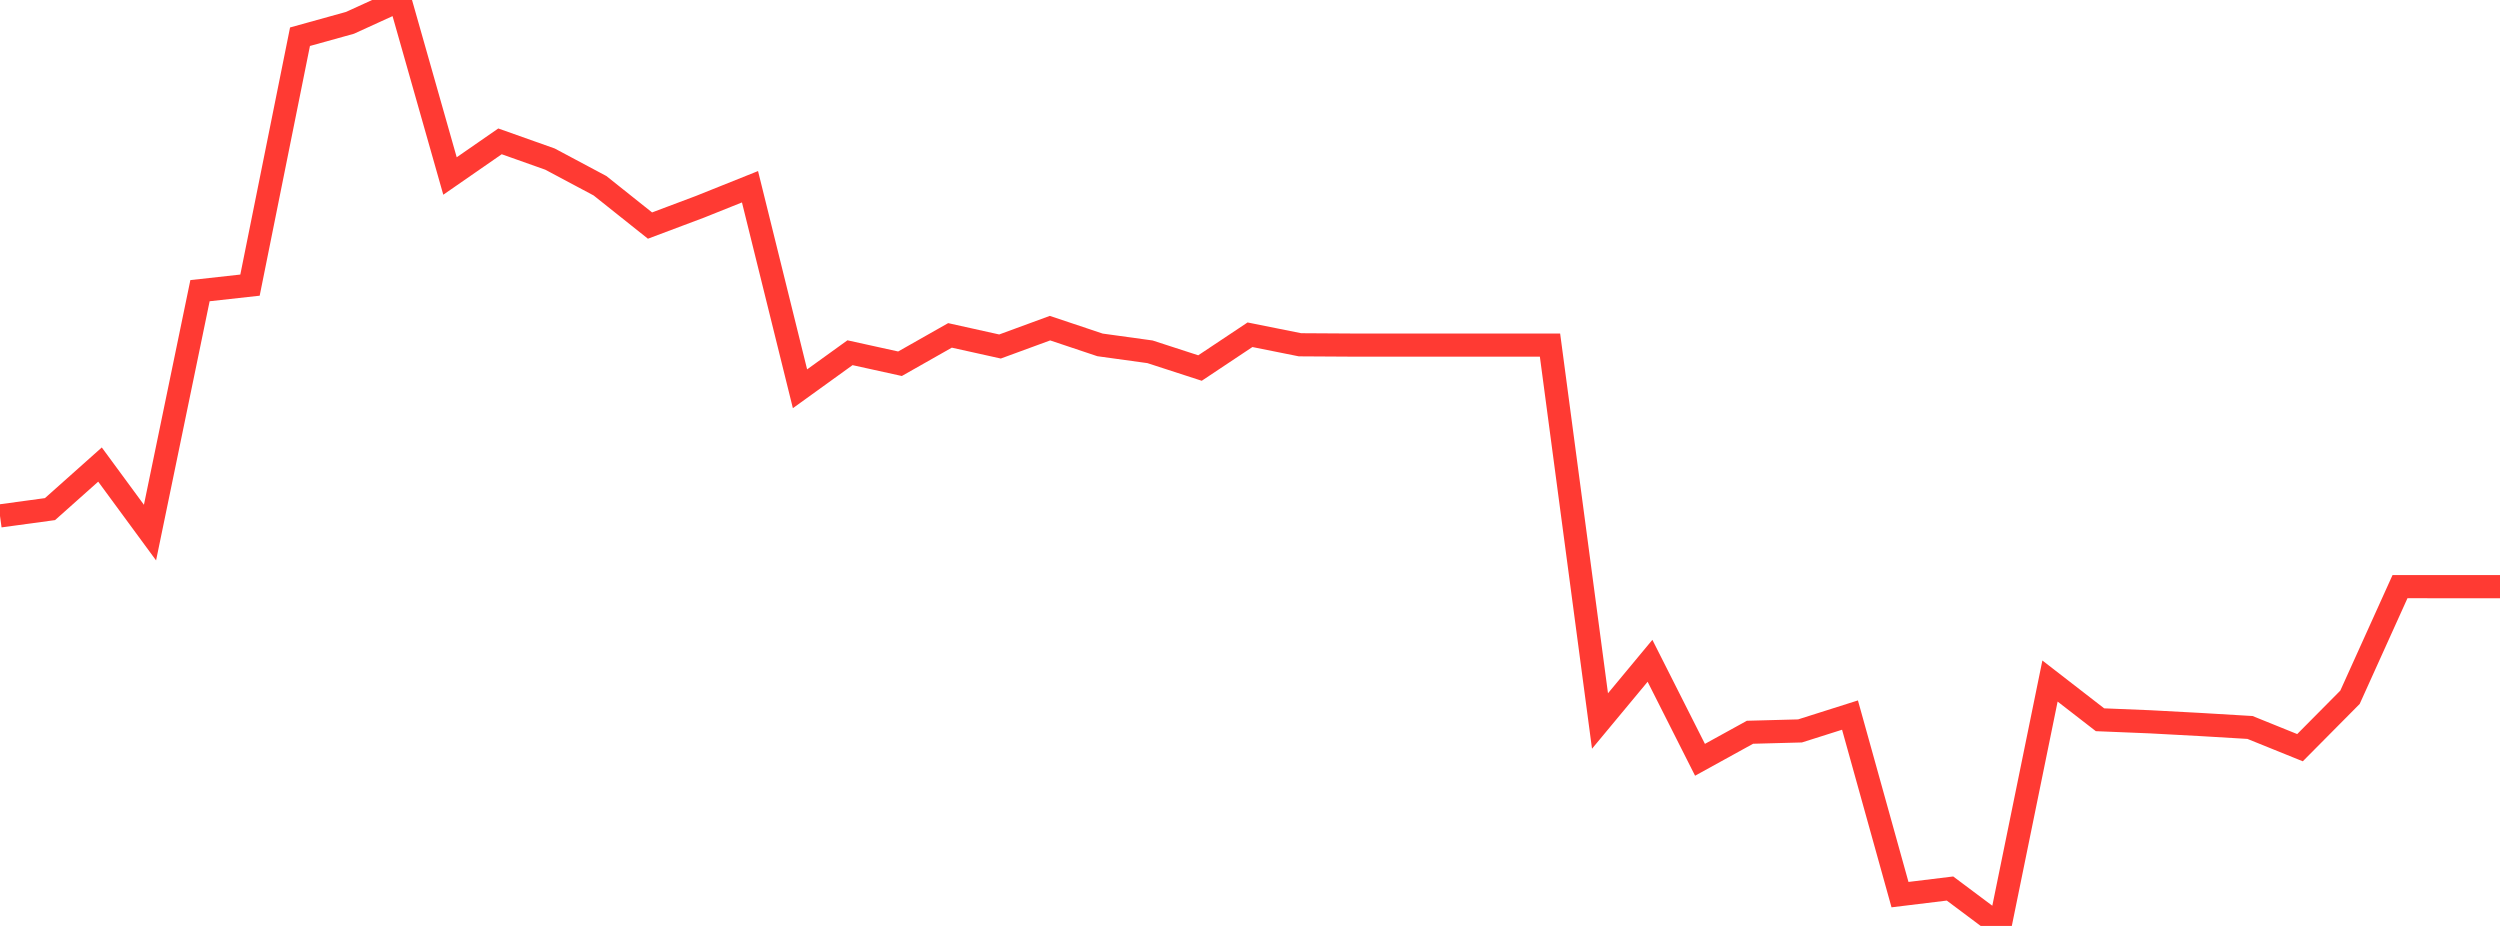 <?xml version="1.0" standalone="no"?>
<!DOCTYPE svg PUBLIC "-//W3C//DTD SVG 1.1//EN" "http://www.w3.org/Graphics/SVG/1.1/DTD/svg11.dtd">

<svg width="135" height="50" viewBox="0 0 135 50" preserveAspectRatio="none" 
  xmlns="http://www.w3.org/2000/svg"
  xmlns:xlink="http://www.w3.org/1999/xlink">


<polyline points="0.0, 27.86 2.7, 27.492 5.4, 25.086 8.1, 28.76 10.8, 15.696 13.5, 15.397 16.2, 1.983 18.9, 1.233 21.6, 0.0 24.3, 9.504 27.0, 7.633 29.7, 8.591 32.4, 10.03 35.1, 12.181 37.8, 11.166 40.5, 10.084 43.2, 20.994 45.9, 19.047 48.6, 19.642 51.3, 18.111 54.0, 18.711 56.7, 17.72 59.4, 18.624 62.1, 18.997 64.8, 19.874 67.5, 18.076 70.2, 18.618 72.9, 18.634 75.6, 18.634 78.3, 18.634 81.0, 18.634 83.7, 18.634 86.4, 38.934 89.1, 35.683 91.8, 41.029 94.5, 39.542 97.2, 39.47 99.9, 38.614 102.6, 48.31 105.3, 47.98 108.0, 50.0 110.7, 36.776 113.4, 38.867 116.1, 38.977 118.8, 39.122 121.5, 39.283 124.2, 40.375 126.9, 37.653 129.6, 31.679 132.3, 31.68 135.0, 31.68" fill="none" stroke="#ff3a33" stroke-width="1.25"/>

</svg>